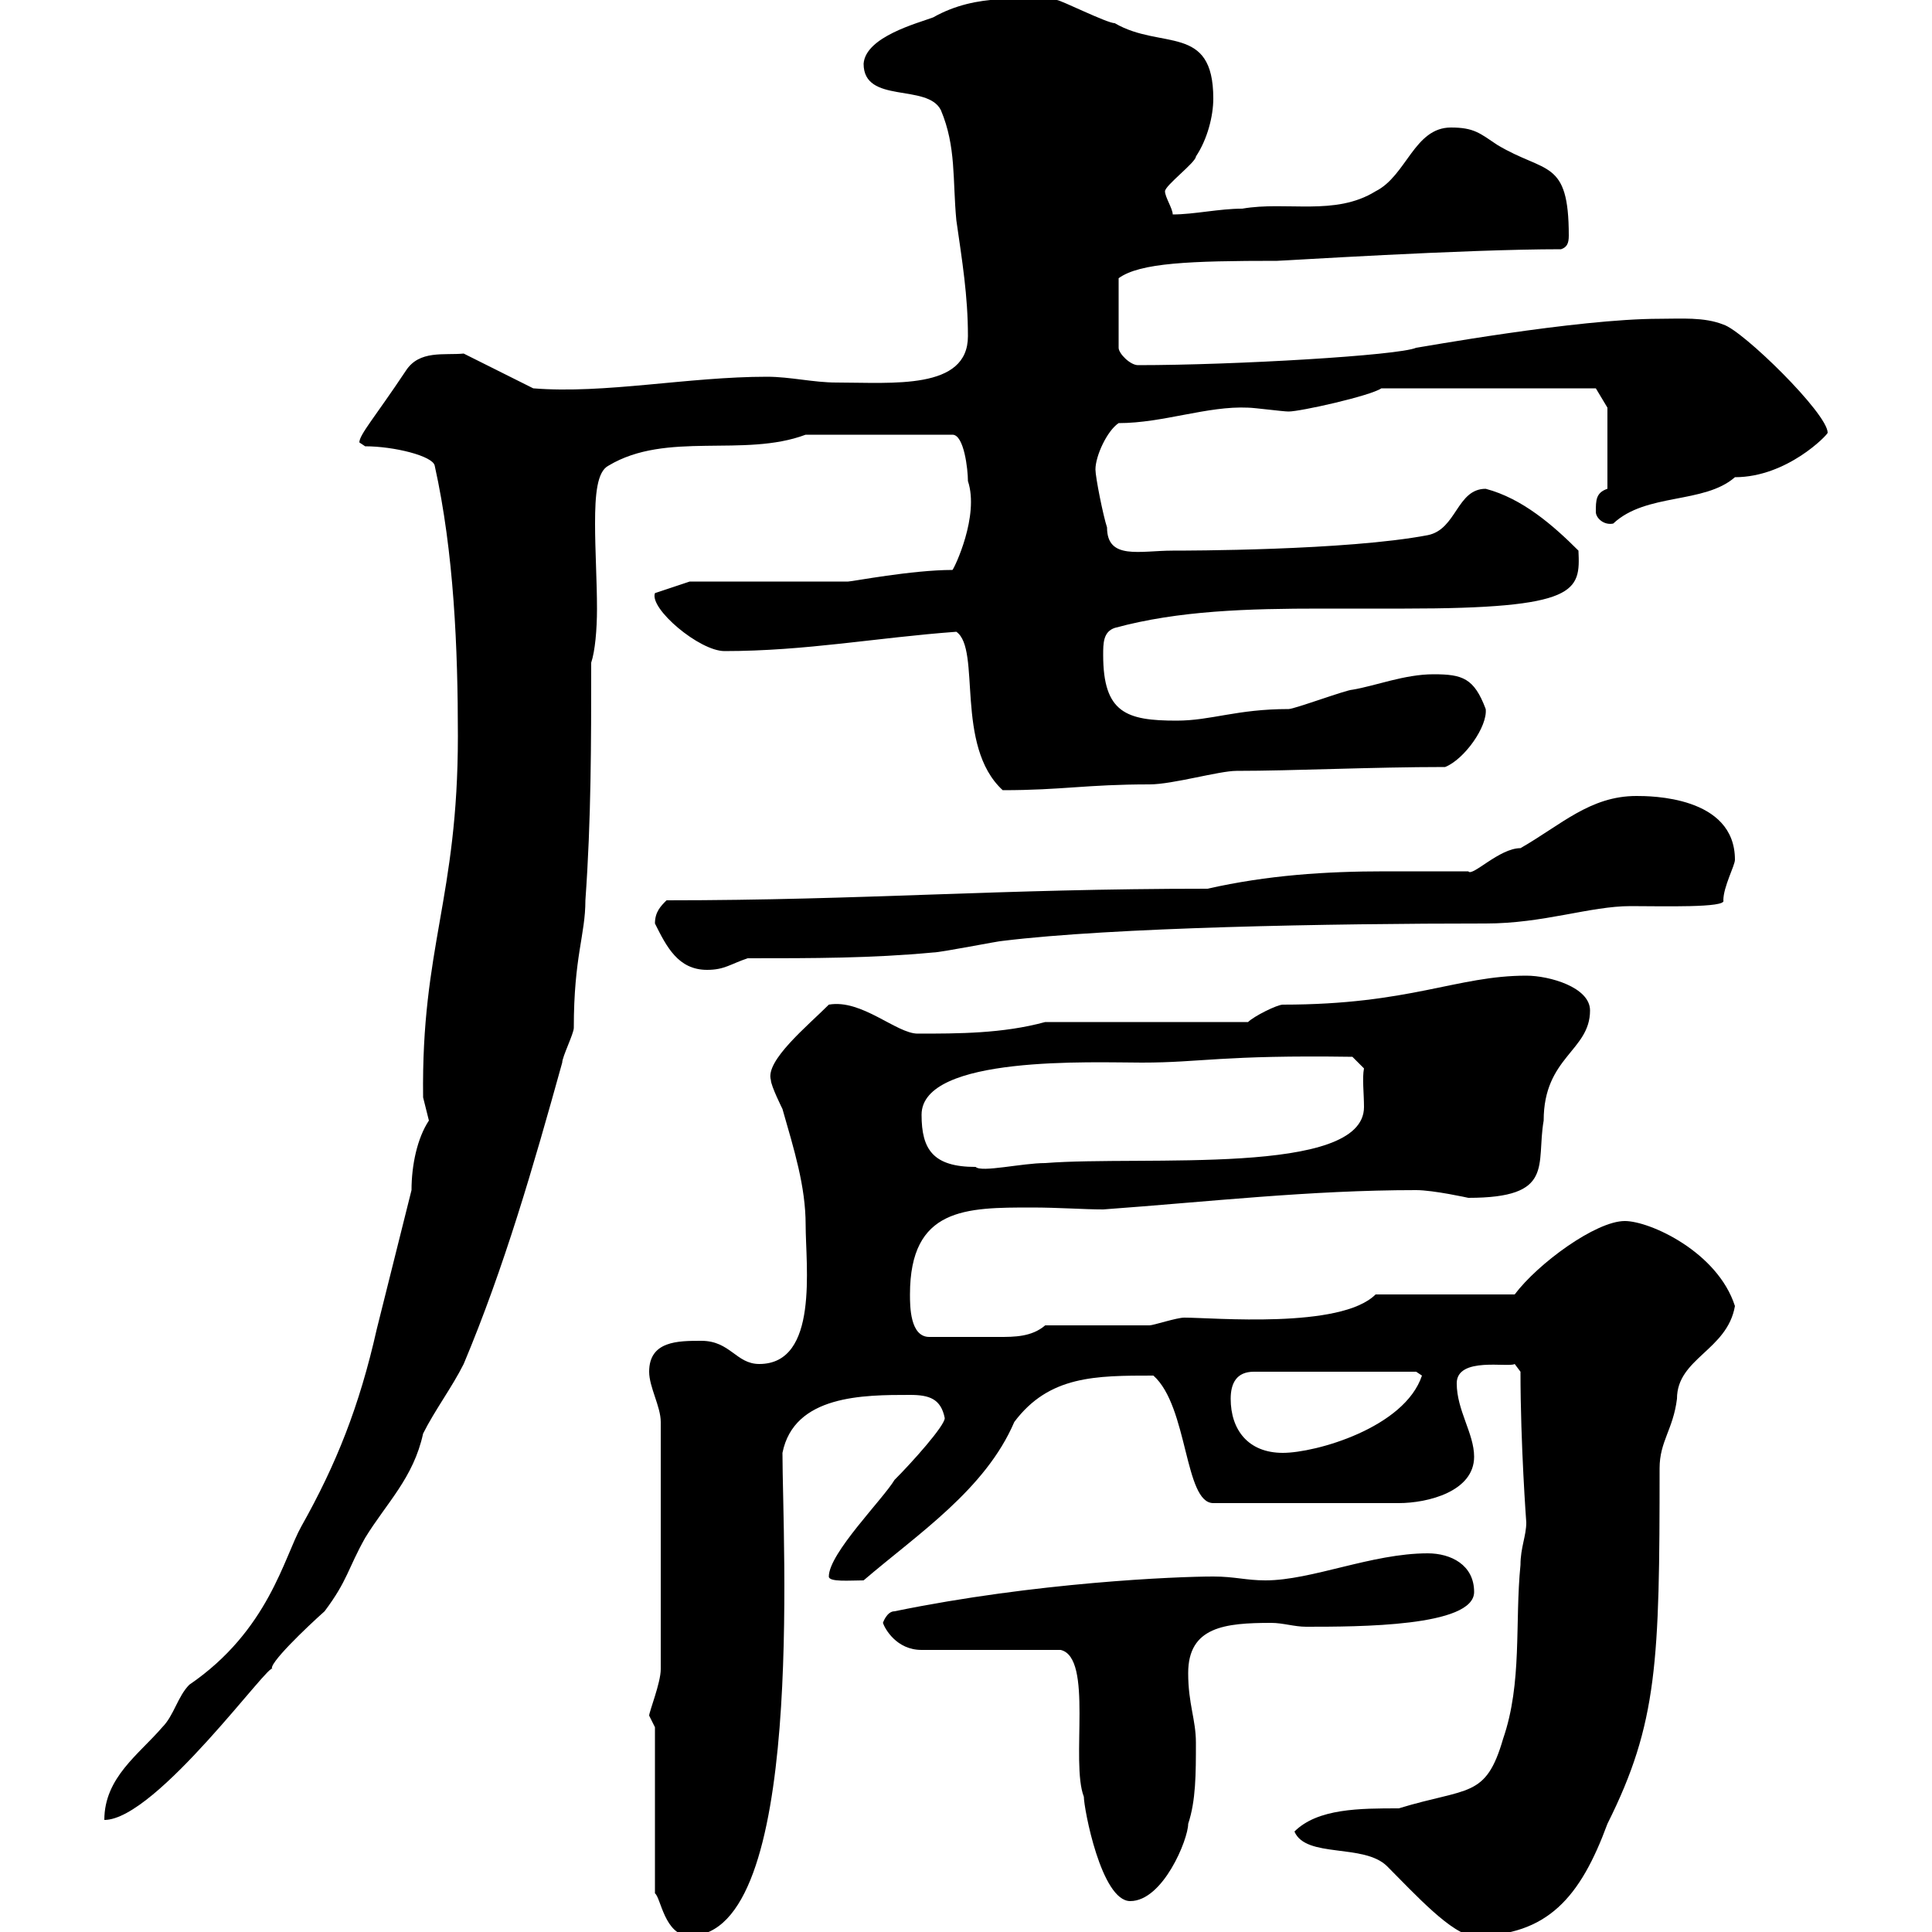 <svg xmlns="http://www.w3.org/2000/svg" xmlns:xlink="http://www.w3.org/1999/xlink" width="300" height="300"><path d="M101.70 268.20L101.70 294C102.60 294.60 103.20 300.60 107.10 300.60C125.10 300.60 121.50 239.40 121.50 225.60C123.30 216.60 134.10 216.60 141.30 216.60C144.30 216.60 146.10 217.20 146.70 220.20C146.70 221.40 141.60 227.10 138.90 229.80C137.10 232.80 128.70 241.20 128.70 244.80C128.70 245.70 132 245.40 134.10 245.40C142.50 238.20 153 231.30 157.50 220.80C162.90 213.60 170.10 213.60 179.10 213.60C184.50 218.40 183.90 233.40 188.40 233.40L217.20 233.40C221.70 233.40 228.90 231.60 228.90 226.20C228.90 222.60 226.20 219 226.20 214.80C226.20 210.60 234.30 212.40 235.20 211.80L236.10 213C236.10 224.40 237 236.40 237 236.40C237 238.50 236.10 240.30 236.10 243C235.20 252 236.40 261.30 233.40 270C230.70 279.30 228 277.50 217.20 280.80C211.20 280.80 204.60 280.80 201 284.40C202.80 288.60 211.80 286.20 215.40 289.80C219.60 294 225.60 300.60 228.90 300.60C240.30 300.60 245.40 294.60 249.60 283.20C257.40 267.60 257.70 258 257.70 228C257.70 223.80 259.80 222 260.40 217.20C260.40 210.90 268.20 209.70 269.40 202.80C266.70 194.40 256.20 189.60 252.30 189.60C247.80 189.60 238.80 196.20 235.20 201L213.60 201C208.20 206.40 188.40 204.60 183.90 204.60C182.70 204.60 179.10 205.80 178.50 205.80C175.50 205.80 164.70 205.80 162.30 205.80C160.20 207.60 157.50 207.60 155.10 207.60C152.40 207.60 148.50 207.60 144.30 207.60C141.30 207.60 141.30 202.80 141.30 201C141.30 187.50 150 187.50 160.20 187.50C164.40 187.50 168.30 187.80 171.30 187.80C187.80 186.60 203.40 184.80 219.90 184.80C222.60 184.80 228 186 228 186C241.50 186 238.50 180.90 239.70 174C239.70 164.10 246.90 163.20 246.90 156.90C246.90 153.30 240.60 151.50 237 151.50C226.20 151.50 219 156 199.20 156C198.30 156 194.70 157.80 193.80 158.70L162.30 158.70C155.70 160.50 148.80 160.50 142.50 160.50C139.20 160.50 133.80 155.10 128.70 156C125.40 159.30 118.80 164.70 119.70 167.70C119.70 168.60 121.50 172.20 121.50 172.20C123.30 178.50 125.10 184.20 125.10 190.20C125.10 196.50 127.20 211.80 117.90 211.80C114.30 211.80 113.40 208.20 108.90 208.20C105.30 208.20 100.80 208.20 100.80 213C100.80 215.40 102.60 218.40 102.60 220.80L102.60 259.20C102.60 261.30 100.80 265.80 100.80 266.40C100.80 266.40 101.70 268.20 101.70 268.20ZM137.10 252C137.40 252.90 139.20 256.20 143.10 256.20L164.70 256.20C169.80 257.40 166.20 273.60 168.30 279C168.30 280.80 171 295.20 175.50 295.20C180.60 295.20 184.50 285.60 184.50 283.20C185.70 279.60 185.70 275.40 185.70 270.60C185.70 267 184.50 264.60 184.50 259.80C184.50 252.60 190.20 252 197.40 252C199.20 252 201 252.60 202.80 252.60C210.90 252.60 228.90 252.60 228.90 247.20C228.90 243 225.30 241.20 221.70 241.20C213 241.20 203.70 245.40 196.50 245.40C193.50 245.40 191.70 244.80 188.40 244.80C182.70 244.80 160.80 245.70 138.90 250.20C137.70 250.20 137.10 252 137.10 252ZM66.60 174C64.80 176.70 63.90 180.90 63.90 184.80C62.10 192 60.30 199.20 58.50 206.40C55.80 218.40 52.20 227.40 46.80 237C44.10 241.80 41.70 253.20 29.40 261.60C27.60 263.40 27 266.40 25.20 268.20C21.60 272.40 16.20 276 16.20 282.60C24.30 282.60 42.30 257.40 42.30 259.20C41.40 258.60 47.70 252.60 50.40 250.20C54 245.40 54 243.60 56.70 238.80C60 233.40 64.20 229.50 65.70 222.60C67.50 219 70.20 215.40 72 211.80C78.30 196.80 82.80 181.20 87.30 165C87.30 164.10 89.10 160.50 89.10 159.60C89.10 148.50 90.90 145.20 90.90 139.80C91.80 127.20 91.80 115.50 91.80 102.90C92.40 101.10 92.70 97.80 92.70 94.50C92.70 90.30 92.40 85.50 92.40 81.30C92.40 76.80 92.70 73.20 94.50 72.30C103.50 66.90 115.50 71.10 125.10 67.50L147.90 67.50C149.70 67.50 150.30 72.90 150.30 74.70C152.10 80.10 148.20 88.20 147.90 88.50C141.60 88.50 132.30 90.30 131.70 90.30L107.10 90.30L101.70 92.10C100.80 94.50 108.60 101.10 112.50 101.10C125.10 101.10 136.20 99 148.50 98.10C152.40 100.80 148.20 115.80 155.70 122.70C165 122.70 168.60 121.80 178.50 121.80C182.10 121.80 189.30 119.70 192 119.70C200.70 119.70 213 119.10 224.40 119.10C227.40 117.90 231 112.80 230.70 110.10C228.90 105.30 227.10 104.70 222.60 104.70C218.10 104.70 213.60 106.50 210 107.10C209.10 107.10 201 110.10 200.10 110.10C192 110.10 188.10 111.90 182.70 111.90C174.90 111.90 171.30 110.70 171.30 101.70C171.30 99.90 171.30 98.10 173.10 97.50C183 94.80 193.80 94.50 205.20 94.50C209.40 94.50 213.60 94.50 218.10 94.50C245.10 94.50 245.40 91.80 245.10 85.50C241.20 81.60 236.40 77.40 230.70 75.90C226.20 75.90 226.20 82.20 221.70 83.10C209.10 85.50 183.90 85.50 182.10 85.50C177 85.50 171.90 87 171.90 81.90C171.30 80.10 170.10 74.10 170.10 72.90C170.10 70.80 171.90 66.90 173.70 65.70C180.60 65.70 187.50 63 193.80 63.30C194.70 63.30 199.20 63.90 200.10 63.90C201.90 63.90 212.70 61.50 214.50 60.30L247.80 60.30L249.60 63.30L249.60 75.90C247.80 76.50 247.80 77.70 247.80 79.50C247.80 80.40 249 81.60 250.50 81.30C255.60 76.50 264.60 78.30 269.40 74.10C277.50 74.10 283.80 67.50 283.80 67.20C283.80 64.20 270.60 51.30 267.60 50.40C264.60 49.20 261 49.50 257.70 49.50C244.80 49.50 220.20 54 219.90 54C217.20 55.20 191.70 56.70 176.70 56.70C175.50 56.70 173.70 54.90 173.70 54L173.70 43.20C177 40.80 184.80 40.50 198.30 40.50C199.20 40.50 227.10 38.70 242.40 38.70C243.30 38.40 243.60 37.80 243.60 36.60C243.60 24.60 240 27 232.50 22.50C229.80 20.70 228.90 19.80 225.30 19.80C219.60 19.80 218.40 27.30 213.60 29.70C207.30 33.60 199.80 31.20 192.90 32.40C189.30 32.40 185.40 33.30 182.10 33.30C182.10 32.40 180.90 30.60 180.90 29.70C180.90 28.80 185.70 25.20 185.70 24.30C187.50 21.60 188.40 18 188.40 15.30C188.40 3.60 180.30 7.80 173.10 3.60C171.90 3.60 164.70 0 164.10 0C159 0 151.80-1.20 144.90 2.70C142.50 3.60 134.40 5.70 134.10 9.90C134.10 16.20 144 12.90 146.10 17.10C148.50 22.80 147.90 27.90 148.50 34.20C149.40 40.50 150.30 45.90 150.30 52.20C150.30 60.60 138.60 59.40 129.90 59.40C126.30 59.40 122.70 58.50 119.10 58.50C106.80 58.50 93.90 61.20 82.80 60.30L72 54.90C69 55.20 65.10 54.30 63 57.60C58.20 64.80 55.80 67.50 55.80 68.70C55.80 68.70 56.70 69.30 56.70 69.30C61.20 69.30 67.20 70.80 67.50 72.30C70.50 85.80 71.10 100.80 71.10 114.30C71.10 139.50 65.40 147 65.70 170.40C65.70 170.40 66.60 174 66.60 174ZM191.10 217.20C191.10 214.80 192 213 194.70 213L219.90 213L220.80 213.60C218.10 221.70 204.30 225.60 199.20 225.60C193.80 225.60 191.10 222 191.10 217.20ZM143.10 173.10C143.10 163.80 169.80 165 177.30 165C186.60 165 189.60 163.80 210 164.10L211.80 165.90C211.50 167.40 211.80 169.80 211.80 171.90C211.80 182.70 177.60 179.40 162.30 180.60C158.70 180.60 152.40 182.10 151.50 181.20C144.90 181.20 143.10 178.50 143.10 173.10ZM101.70 143.40C103.50 147 105.30 150.60 109.80 150.60C112.50 150.60 113.40 149.70 116.10 148.80C126.30 148.80 135.30 148.80 144.90 147.90C146.10 147.90 155.10 146.10 155.70 146.10C172.80 144 206.40 143.40 230.70 143.40C239.70 143.40 246.90 140.70 253.20 140.70C258 140.70 268.20 141 267.60 139.80C267.60 137.70 269.40 134.40 269.40 133.50C269.40 123.60 256.20 123.60 254.10 123.60C246.90 123.60 242.40 128.10 236.10 131.70C232.80 131.70 228.60 136.20 228 135.30C223.80 135.30 219.60 135.30 215.10 135.30C205.80 135.30 196.80 135.90 187.50 138C155.10 138 134.10 139.80 103.50 139.80C102.60 140.70 101.70 141.60 101.70 143.40Z"/></svg>